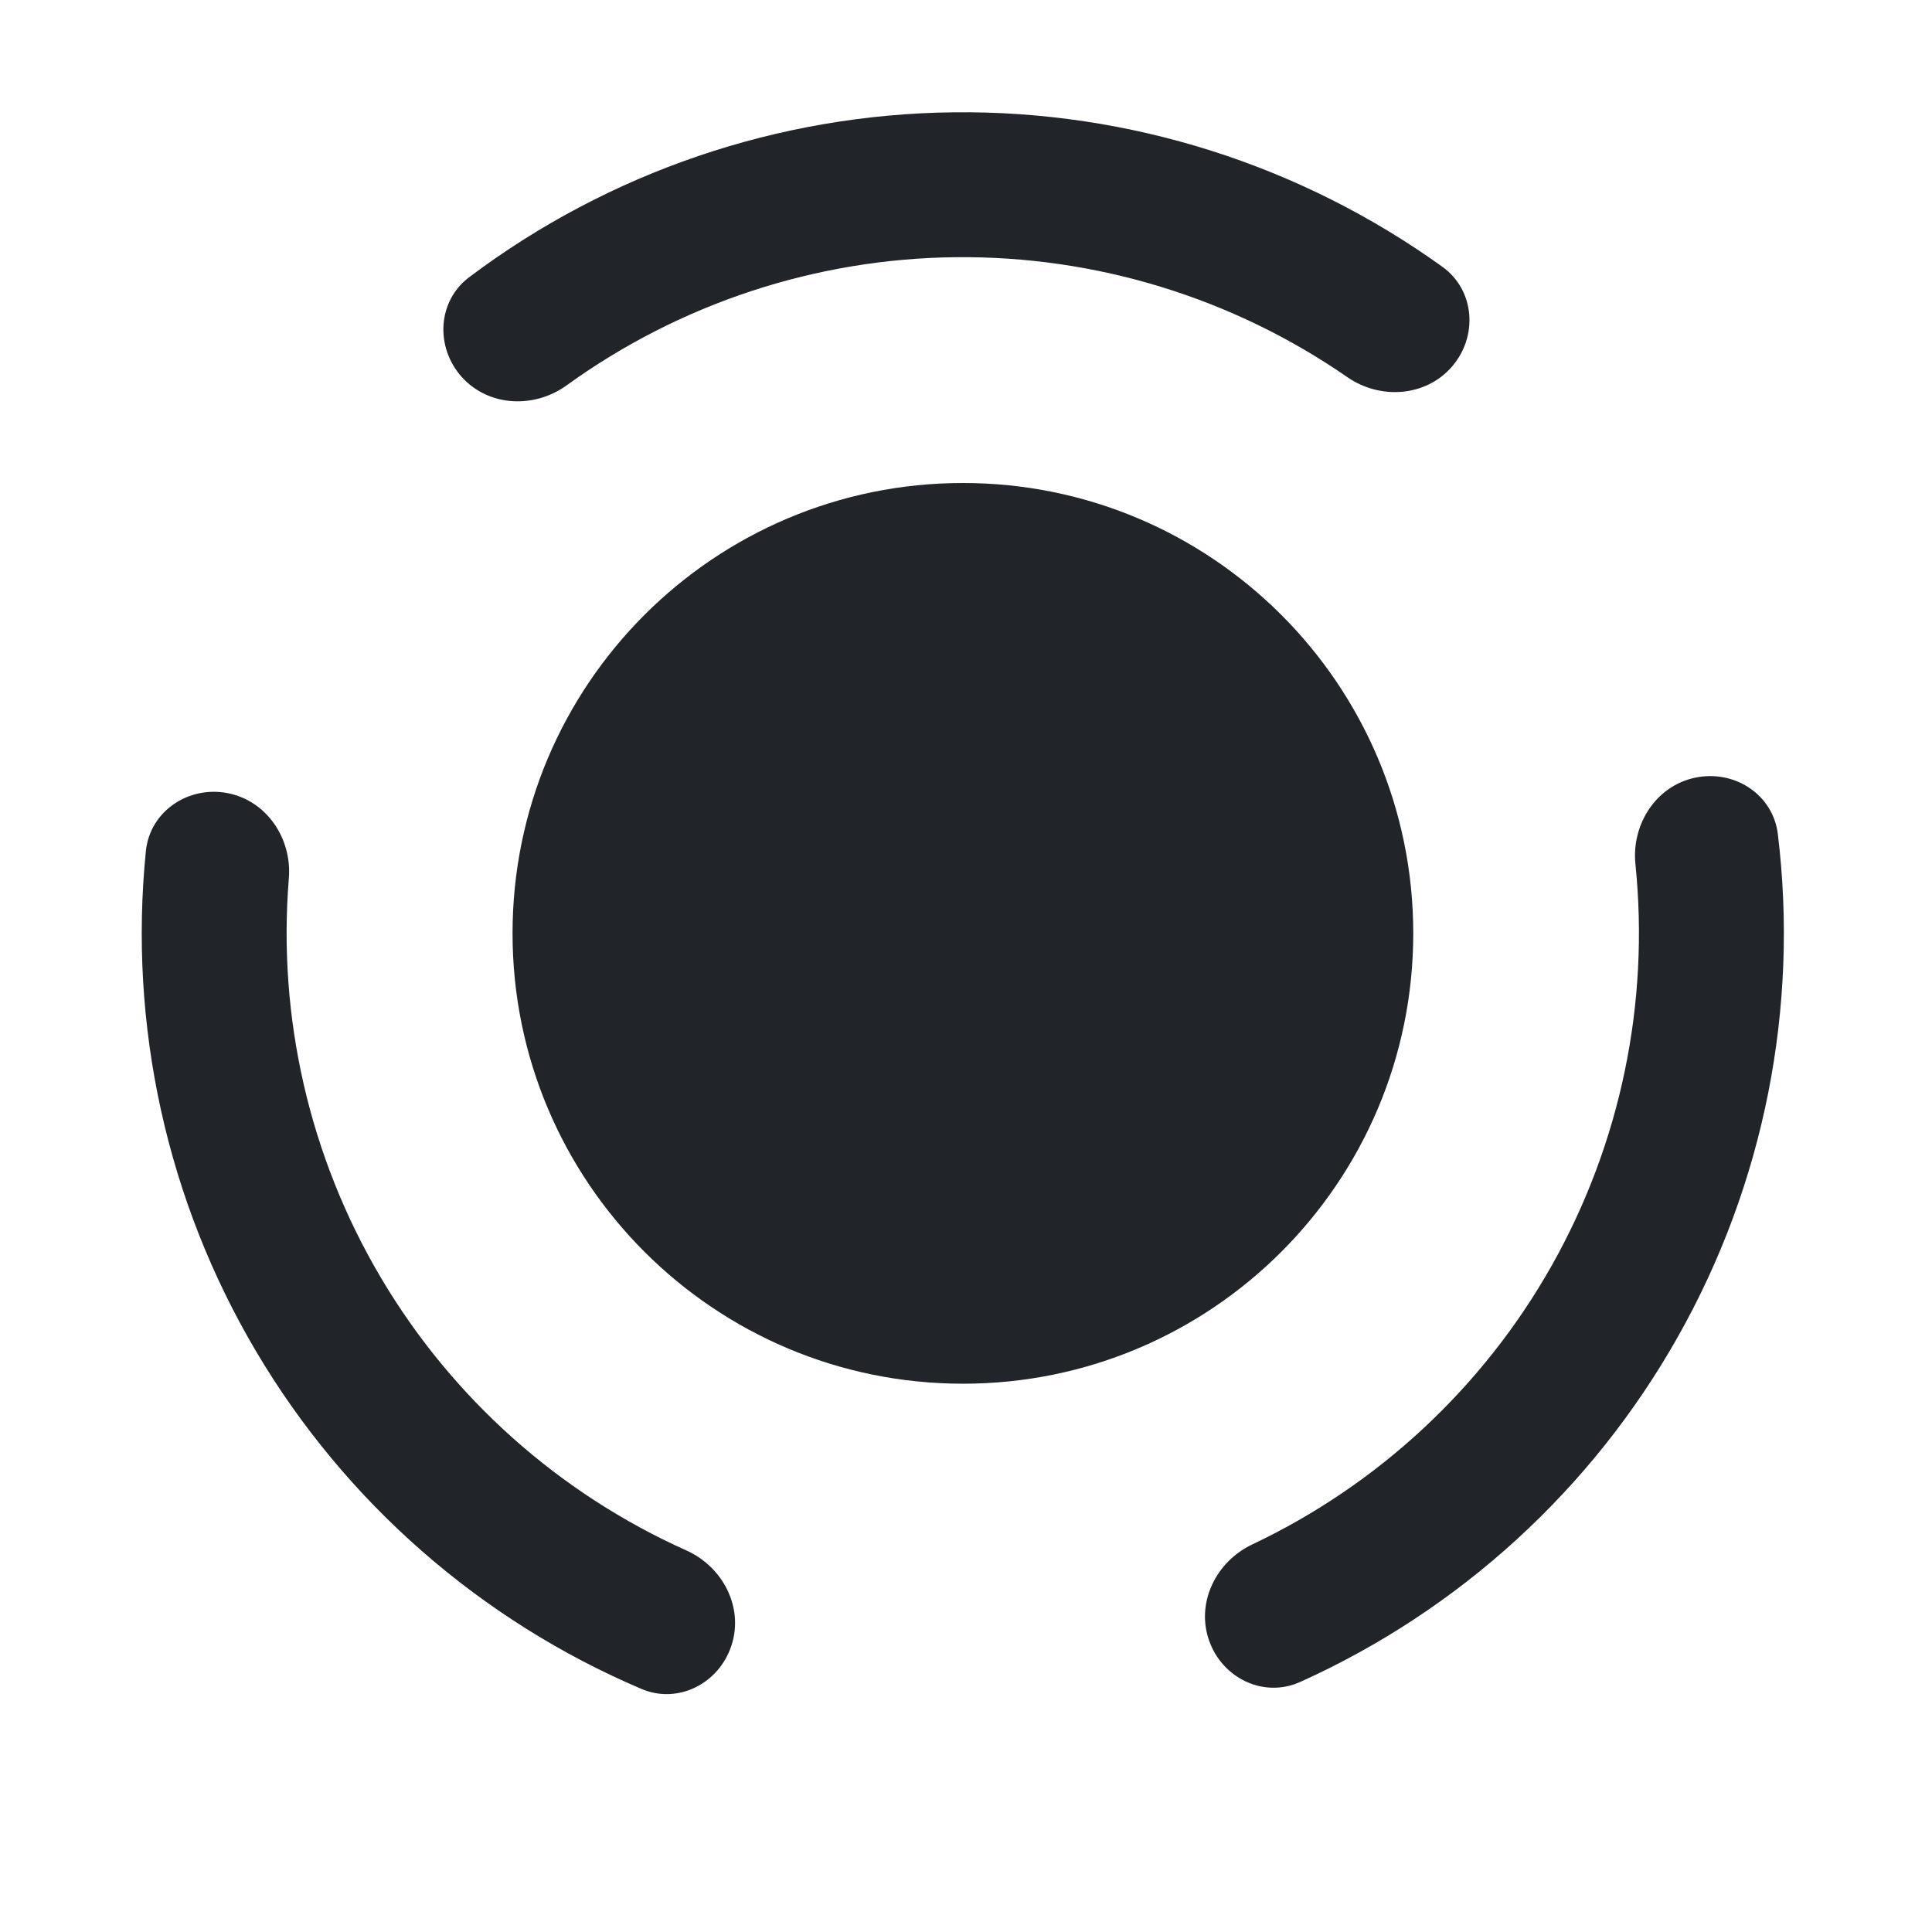 <svg width="24" height="24" viewBox="0 0 24 24" fill="none" xmlns="http://www.w3.org/2000/svg">
<path fill-rule="evenodd" clip-rule="evenodd" d="M18.037 4.554C17.712 4.93 17.146 4.968 16.737 4.685C15.315 3.701 13.616 3.177 11.872 3.195C10.128 3.213 8.441 3.774 7.039 4.787C6.636 5.078 6.07 5.053 5.737 4.684C5.405 4.314 5.432 3.742 5.829 3.443C7.561 2.14 9.671 1.418 11.853 1.395C14.036 1.372 16.16 2.05 17.919 3.315C18.322 3.606 18.362 4.178 18.037 4.554Z" fill="#212529"/>
<path fill-rule="evenodd" clip-rule="evenodd" d="M2.825 9.852C3.313 9.945 3.629 10.417 3.588 10.912C3.448 12.636 3.843 14.37 4.731 15.871C5.619 17.372 6.948 18.553 8.526 19.26C8.979 19.463 9.241 19.967 9.087 20.439C8.934 20.912 8.424 21.175 7.967 20.98C5.973 20.131 4.293 18.666 3.181 16.787C2.07 14.909 1.595 12.73 1.812 10.574C1.861 10.08 2.337 9.759 2.825 9.852Z" fill="#212529"/>
<path fill-rule="evenodd" clip-rule="evenodd" d="M15.019 20.377C14.855 19.908 15.106 19.399 15.555 19.186C17.118 18.446 18.422 17.237 19.278 15.718C20.134 14.198 20.492 12.457 20.316 10.736C20.265 10.242 20.57 9.764 21.056 9.661C21.543 9.557 22.025 9.867 22.085 10.361C22.347 12.512 21.918 14.7 20.846 16.601C19.775 18.503 18.126 20.004 16.151 20.894C15.697 21.098 15.182 20.847 15.019 20.377Z" fill="#212529"/>
<path fill-rule="evenodd" clip-rule="evenodd" d="M11.962 17.189C15.051 17.189 17.556 14.684 17.556 11.594C17.556 8.505 15.051 6 11.962 6C8.872 6 6.367 8.505 6.367 11.594C6.367 14.684 8.872 17.189 11.962 17.189Z" fill="#212529"/>
</svg>
